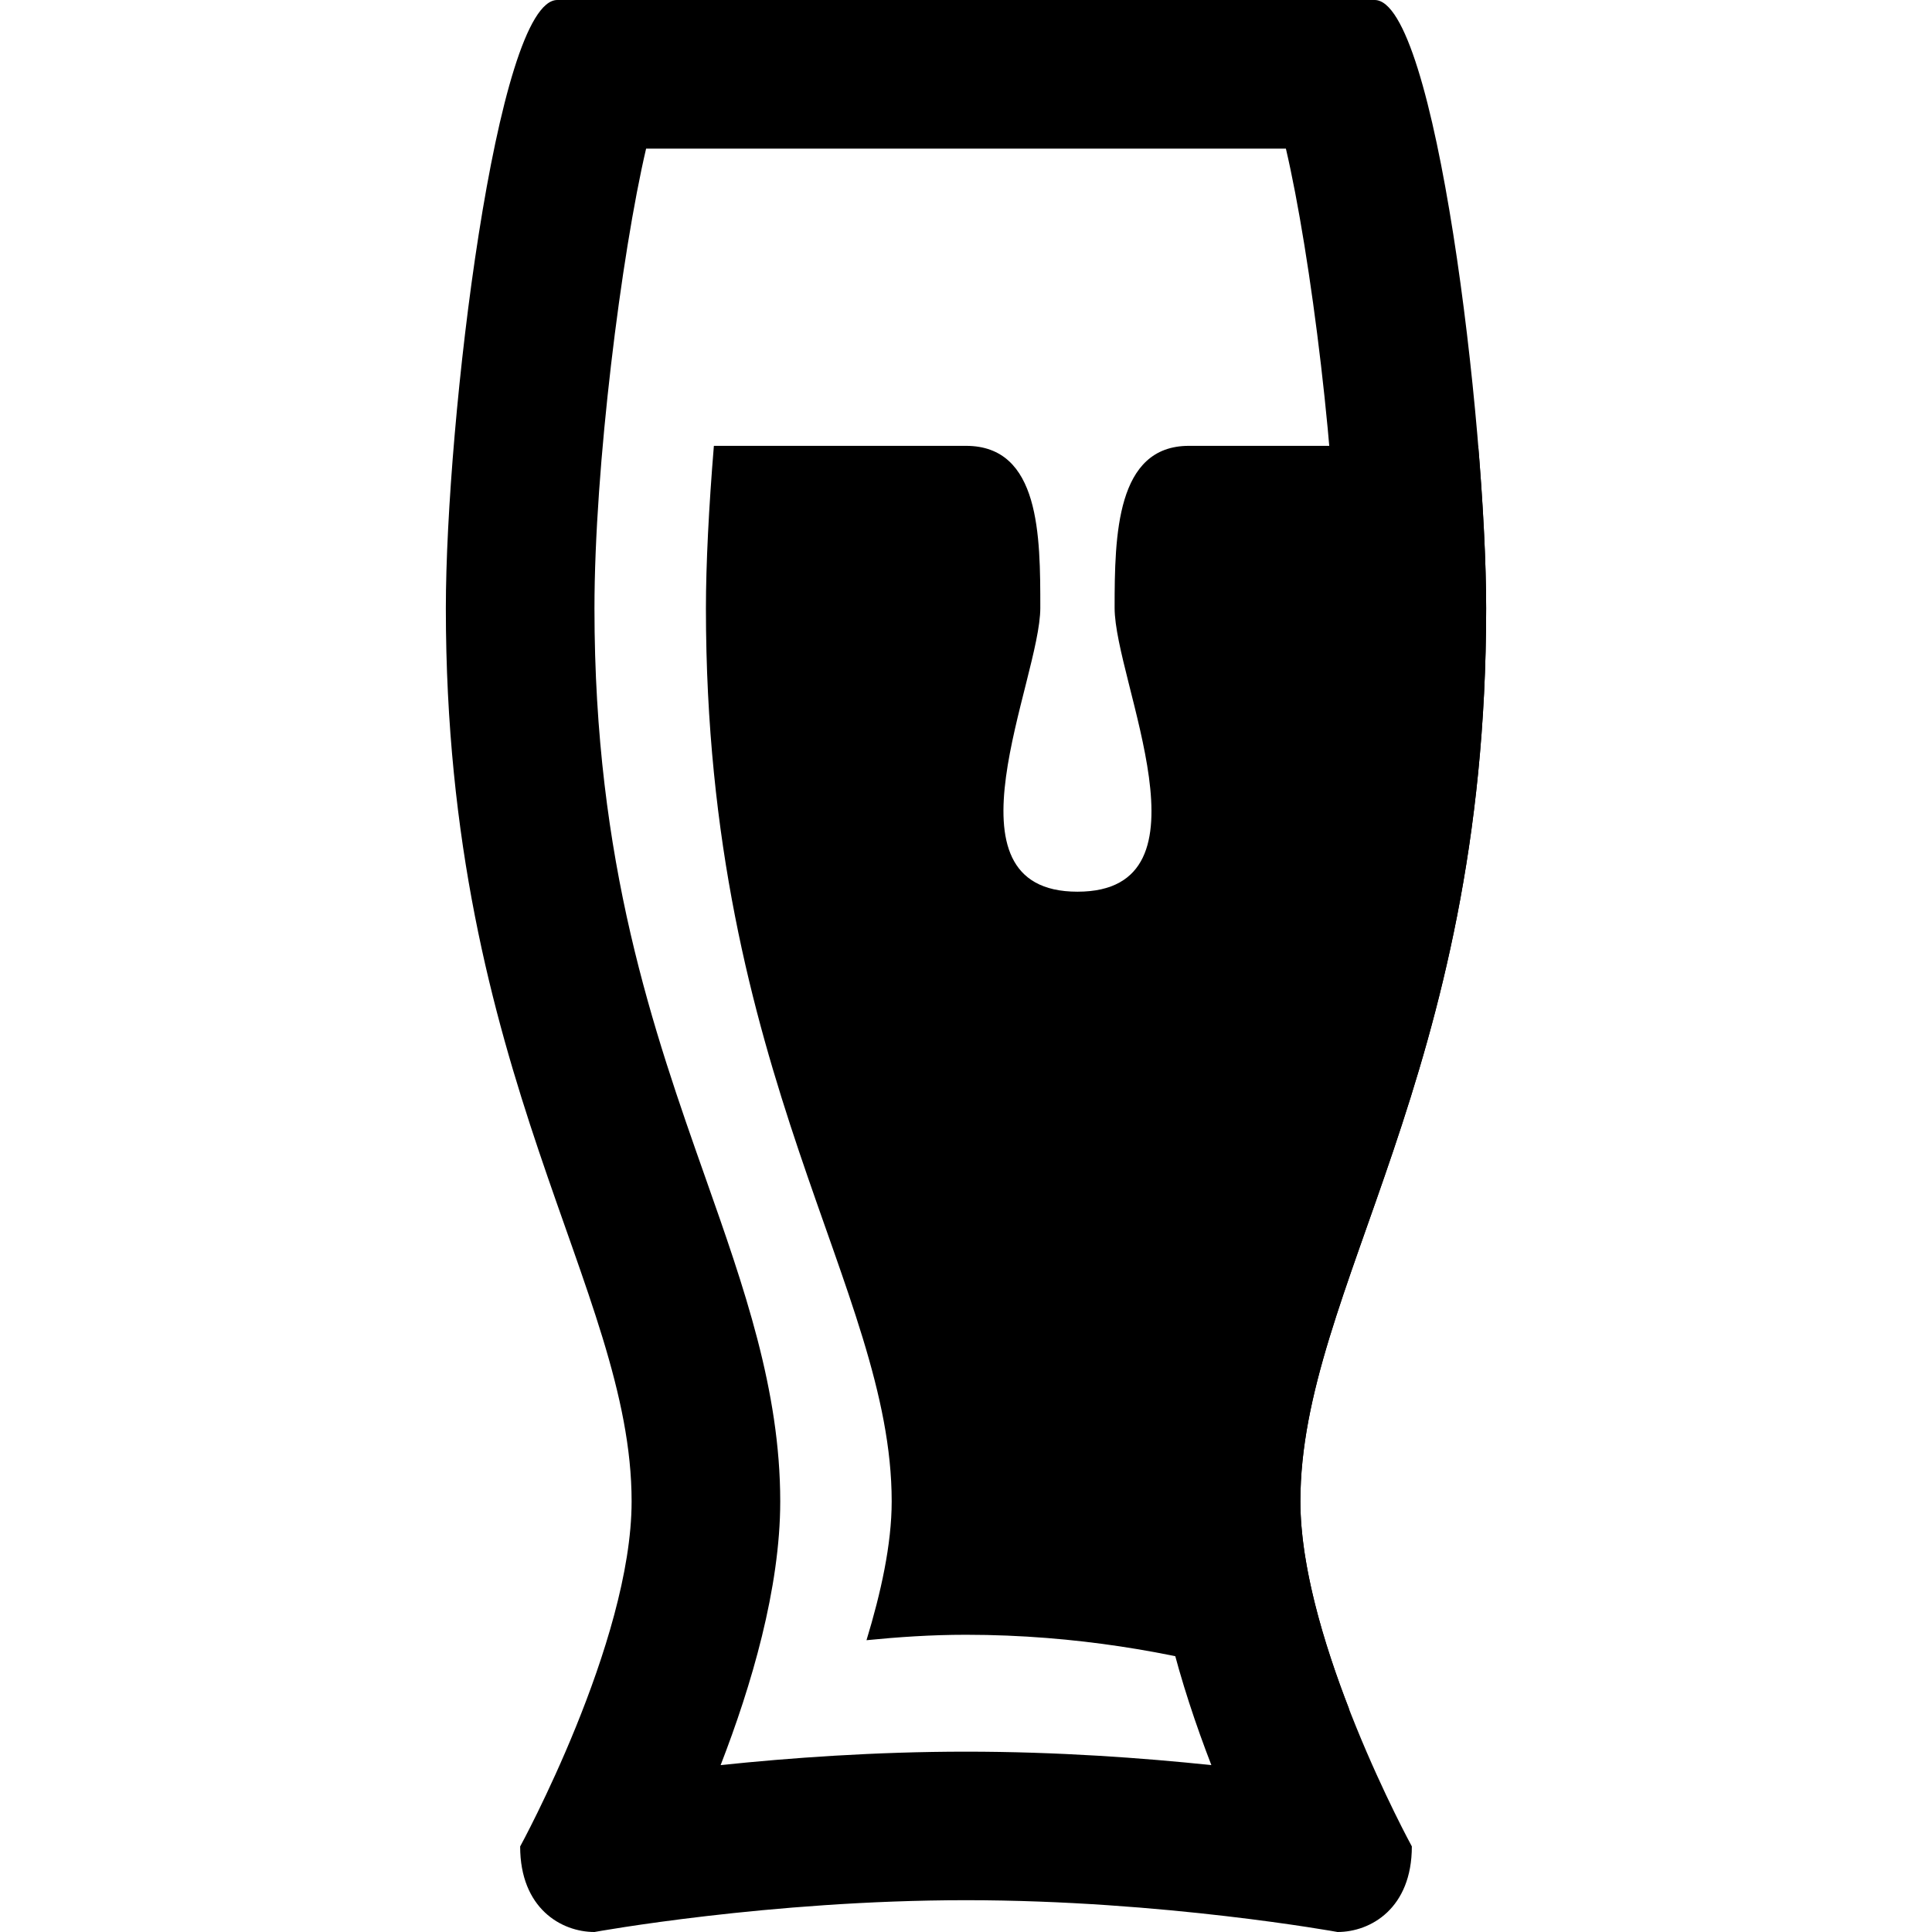 <?xml version="1.0" encoding="utf-8"?>
<!-- Generator: Adobe Illustrator 16.0.0, SVG Export Plug-In . SVG Version: 6.00 Build 0)  -->
<!DOCTYPE svg PUBLIC "-//W3C//DTD SVG 1.1//EN" "http://www.w3.org/Graphics/SVG/1.1/DTD/svg11.dtd">
<svg version="1.1" id="Layer_1" xmlns="http://www.w3.org/2000/svg" xmlns:xlink="http://www.w3.org/1999/xlink" x="0px" y="0px"
	 width="26px" height="26px" viewBox="0 0 26 26" enable-background="new 0 0 26 26" xml:space="preserve">
<rect fill="none" width="26" height="26"/>
<g>
	<path fill="#000000" d="M17.305,2C17.637,3.418,18,6.282,18,8.188c0,3.428-0.795,5.683-1.496,7.672
		c-0.517,1.464-1.004,2.847-1.004,4.345c0,1.169,0.39,2.483,0.802,3.549c-0.924-0.097-2.079-0.181-3.302-0.181
		s-2.378,0.084-3.302,0.181c0.413-1.065,0.802-2.38,0.802-3.549c0-1.498-0.487-2.881-1.003-4.345C8.795,13.87,8,11.616,8,8.188
		C8,6.282,8.363,3.418,8.695,2H17.305 M18.5,0h-11C6.681,0,6,5.67,6,8.188c0,6.312,2.5,9.146,2.5,12.017
		c0,1.901-1.5,4.644-1.5,4.644C7,25.682,7.554,26,8,26c0,0,2.346-0.428,5-0.428S18,26,18,26c0.446,0,1-0.318,1-1.152
		c0,0-1.5-2.742-1.5-4.644c0-2.87,2.5-5.704,2.5-12.017C20,5.67,19.319,0,18.5,0L18.5,0z"/>
</g>
<path fill="#000000" d="M20,8.188C20,7.595,19.961,6.826,19.893,6c0,0-2.916,0-3.893,0s-1,1.199-1,2.181S16.398,12,14.5,12
	S14,9.15,14,8.181S13.998,6,13,6S9.607,6,9.607,6C9.539,6.826,9.5,7.595,9.5,8.188c0,6.312,2.5,9.146,2.5,12.017
	c0,0.579-0.146,1.234-0.339,1.868C12.086,22.031,12.527,22,13,22c3,0,5.156,1,5.156,1c-0.341-0.879-0.656-1.925-0.656-2.796
	C17.5,17.334,20,14.5,20,8.188z"/>
</svg>
